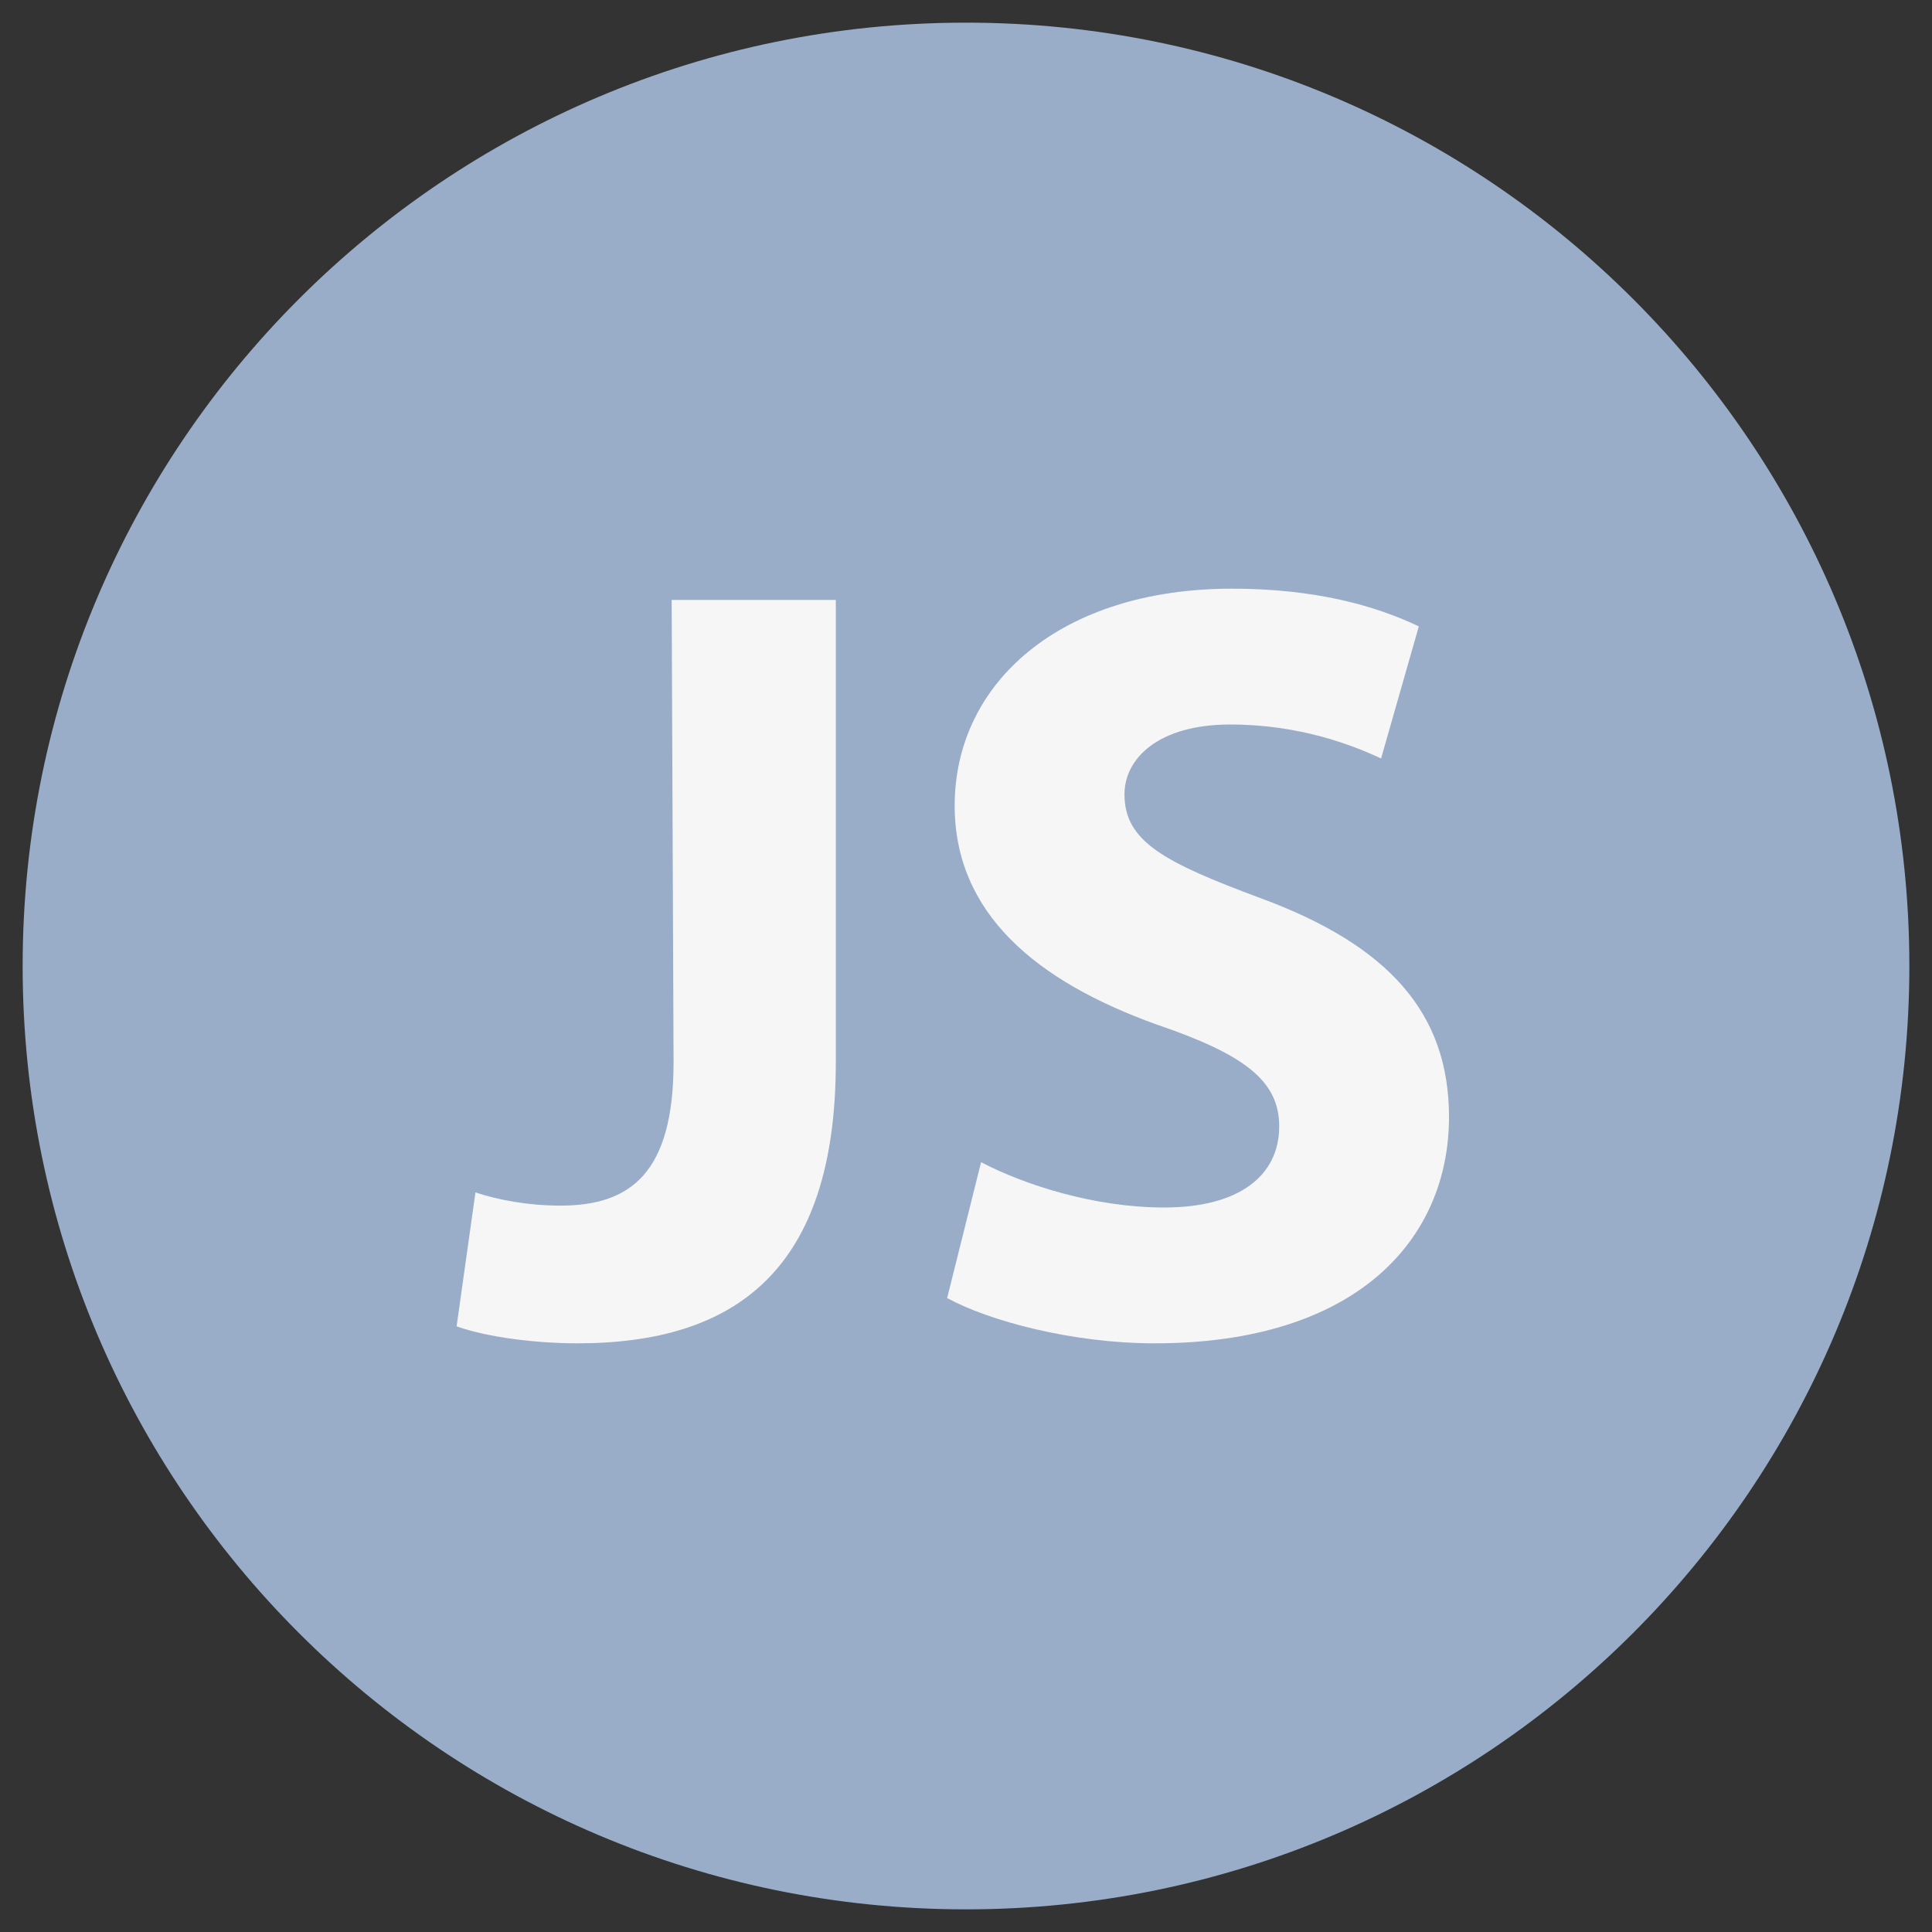 <svg width="72" height="72" viewBox="0 0 72 72" fill="none" xmlns="http://www.w3.org/2000/svg">
<rect x="0" y="0" width="72" height="72" fill="#333333" stroke="none"/>
<path d="M36 71.156C55.416 71.156 71.156 55.416 71.156 36C71.156 16.584 55.416 0.844 36 0.844C16.584 0.844 0.844 16.584 0.844 36C0.844 55.416 16.584 71.156 36 71.156Z" fill="#99ADC9"/>
<path d="M25.031 22.359H31.148V39.586C31.148 47.32 27.422 50.062 21.516 50.062C20.039 50.062 18.211 49.852 17.016 49.43L17.719 44.438C18.562 44.719 19.688 44.93 20.883 44.93C23.484 44.93 25.102 43.734 25.102 39.586L25.031 22.359Z" fill="#F6F6F6"/>
<path d="M36.562 43.312C38.18 44.156 40.781 45 43.383 45C46.195 45 47.672 43.805 47.672 41.977C47.672 40.289 46.406 39.305 43.102 38.18C38.602 36.562 35.578 34.031 35.578 30.023C35.578 25.453 39.516 21.938 45.914 21.938C49.008 21.938 51.258 22.57 52.875 23.344L51.469 28.266C50.414 27.773 48.445 27 45.844 27C43.172 27 41.906 28.266 41.906 29.602C41.906 31.359 43.383 32.133 46.969 33.469C51.75 35.227 54 37.758 54 41.625C54 46.195 50.555 50.062 43.031 50.062C39.938 50.062 36.844 49.219 35.297 48.375L36.562 43.312Z" fill="#F6F6F6"/>
</svg>
